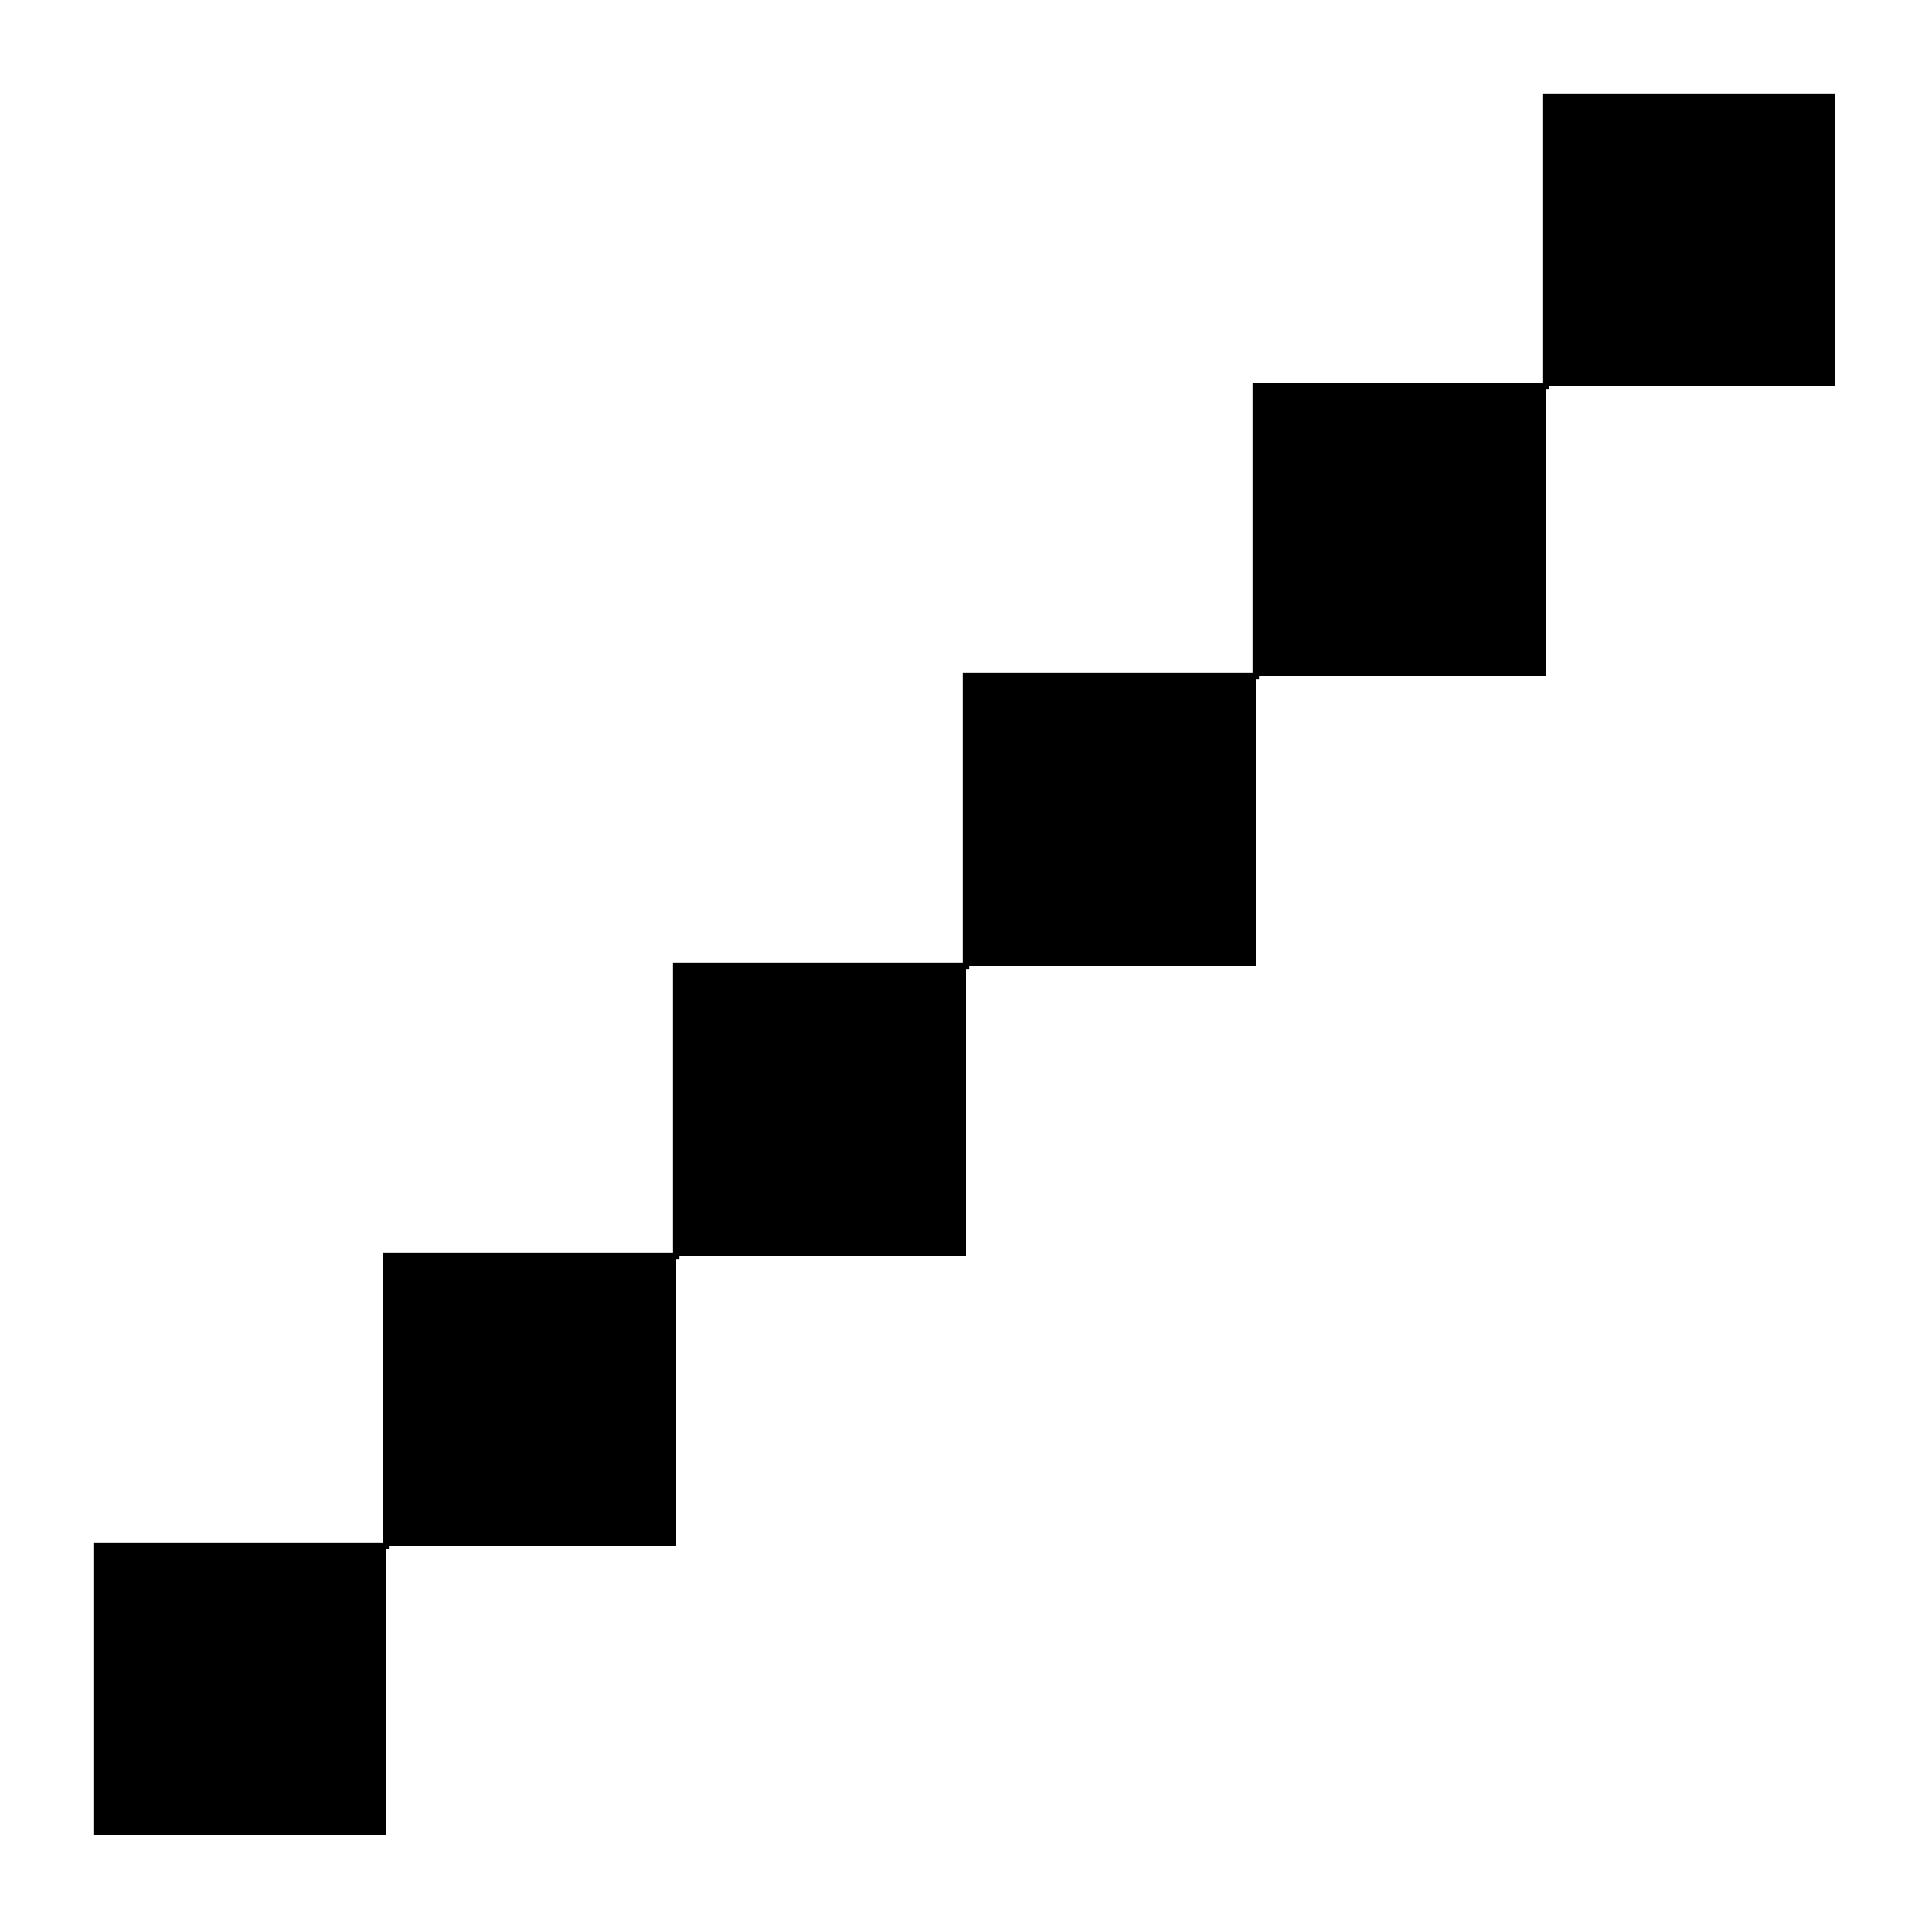 <svg width="300" height="300" viewBox="0 0 300 300" fill="none" xmlns="http://www.w3.org/2000/svg">
<rect x="15" y="240" width="45" height="45" fill="#5F5F5F" style="fill:#5F5F5F;fill:color(display-p3 0.372 0.372 0.372);fill-opacity:1;"/>
<rect x="60" y="195" width="45" height="45" fill="#5F5F5F" style="fill:#5F5F5F;fill:color(display-p3 0.372 0.372 0.372);fill-opacity:1;"/>
<rect x="105" y="150" width="45" height="45" fill="#5F5F5F" style="fill:#5F5F5F;fill:color(display-p3 0.372 0.372 0.372);fill-opacity:1;"/>
<rect x="150" y="105" width="45" height="45" fill="#5F5F5F" style="fill:#5F5F5F;fill:color(display-p3 0.372 0.372 0.372);fill-opacity:1;"/>
<rect x="195" y="60" width="45" height="45" fill="#5F5F5F" style="fill:#5F5F5F;fill:color(display-p3 0.372 0.372 0.372);fill-opacity:1;"/>
<rect x="240" y="15" width="45" height="45" fill="#5F5F5F" style="fill:#5F5F5F;fill:color(display-p3 0.372 0.372 0.372);fill-opacity:1;"/>
<path d="M15 285V240H60V195H105V150H150V105H195V60H240V15H285" stroke="black" style="stroke:black;stroke-opacity:1;"/>
</svg>
